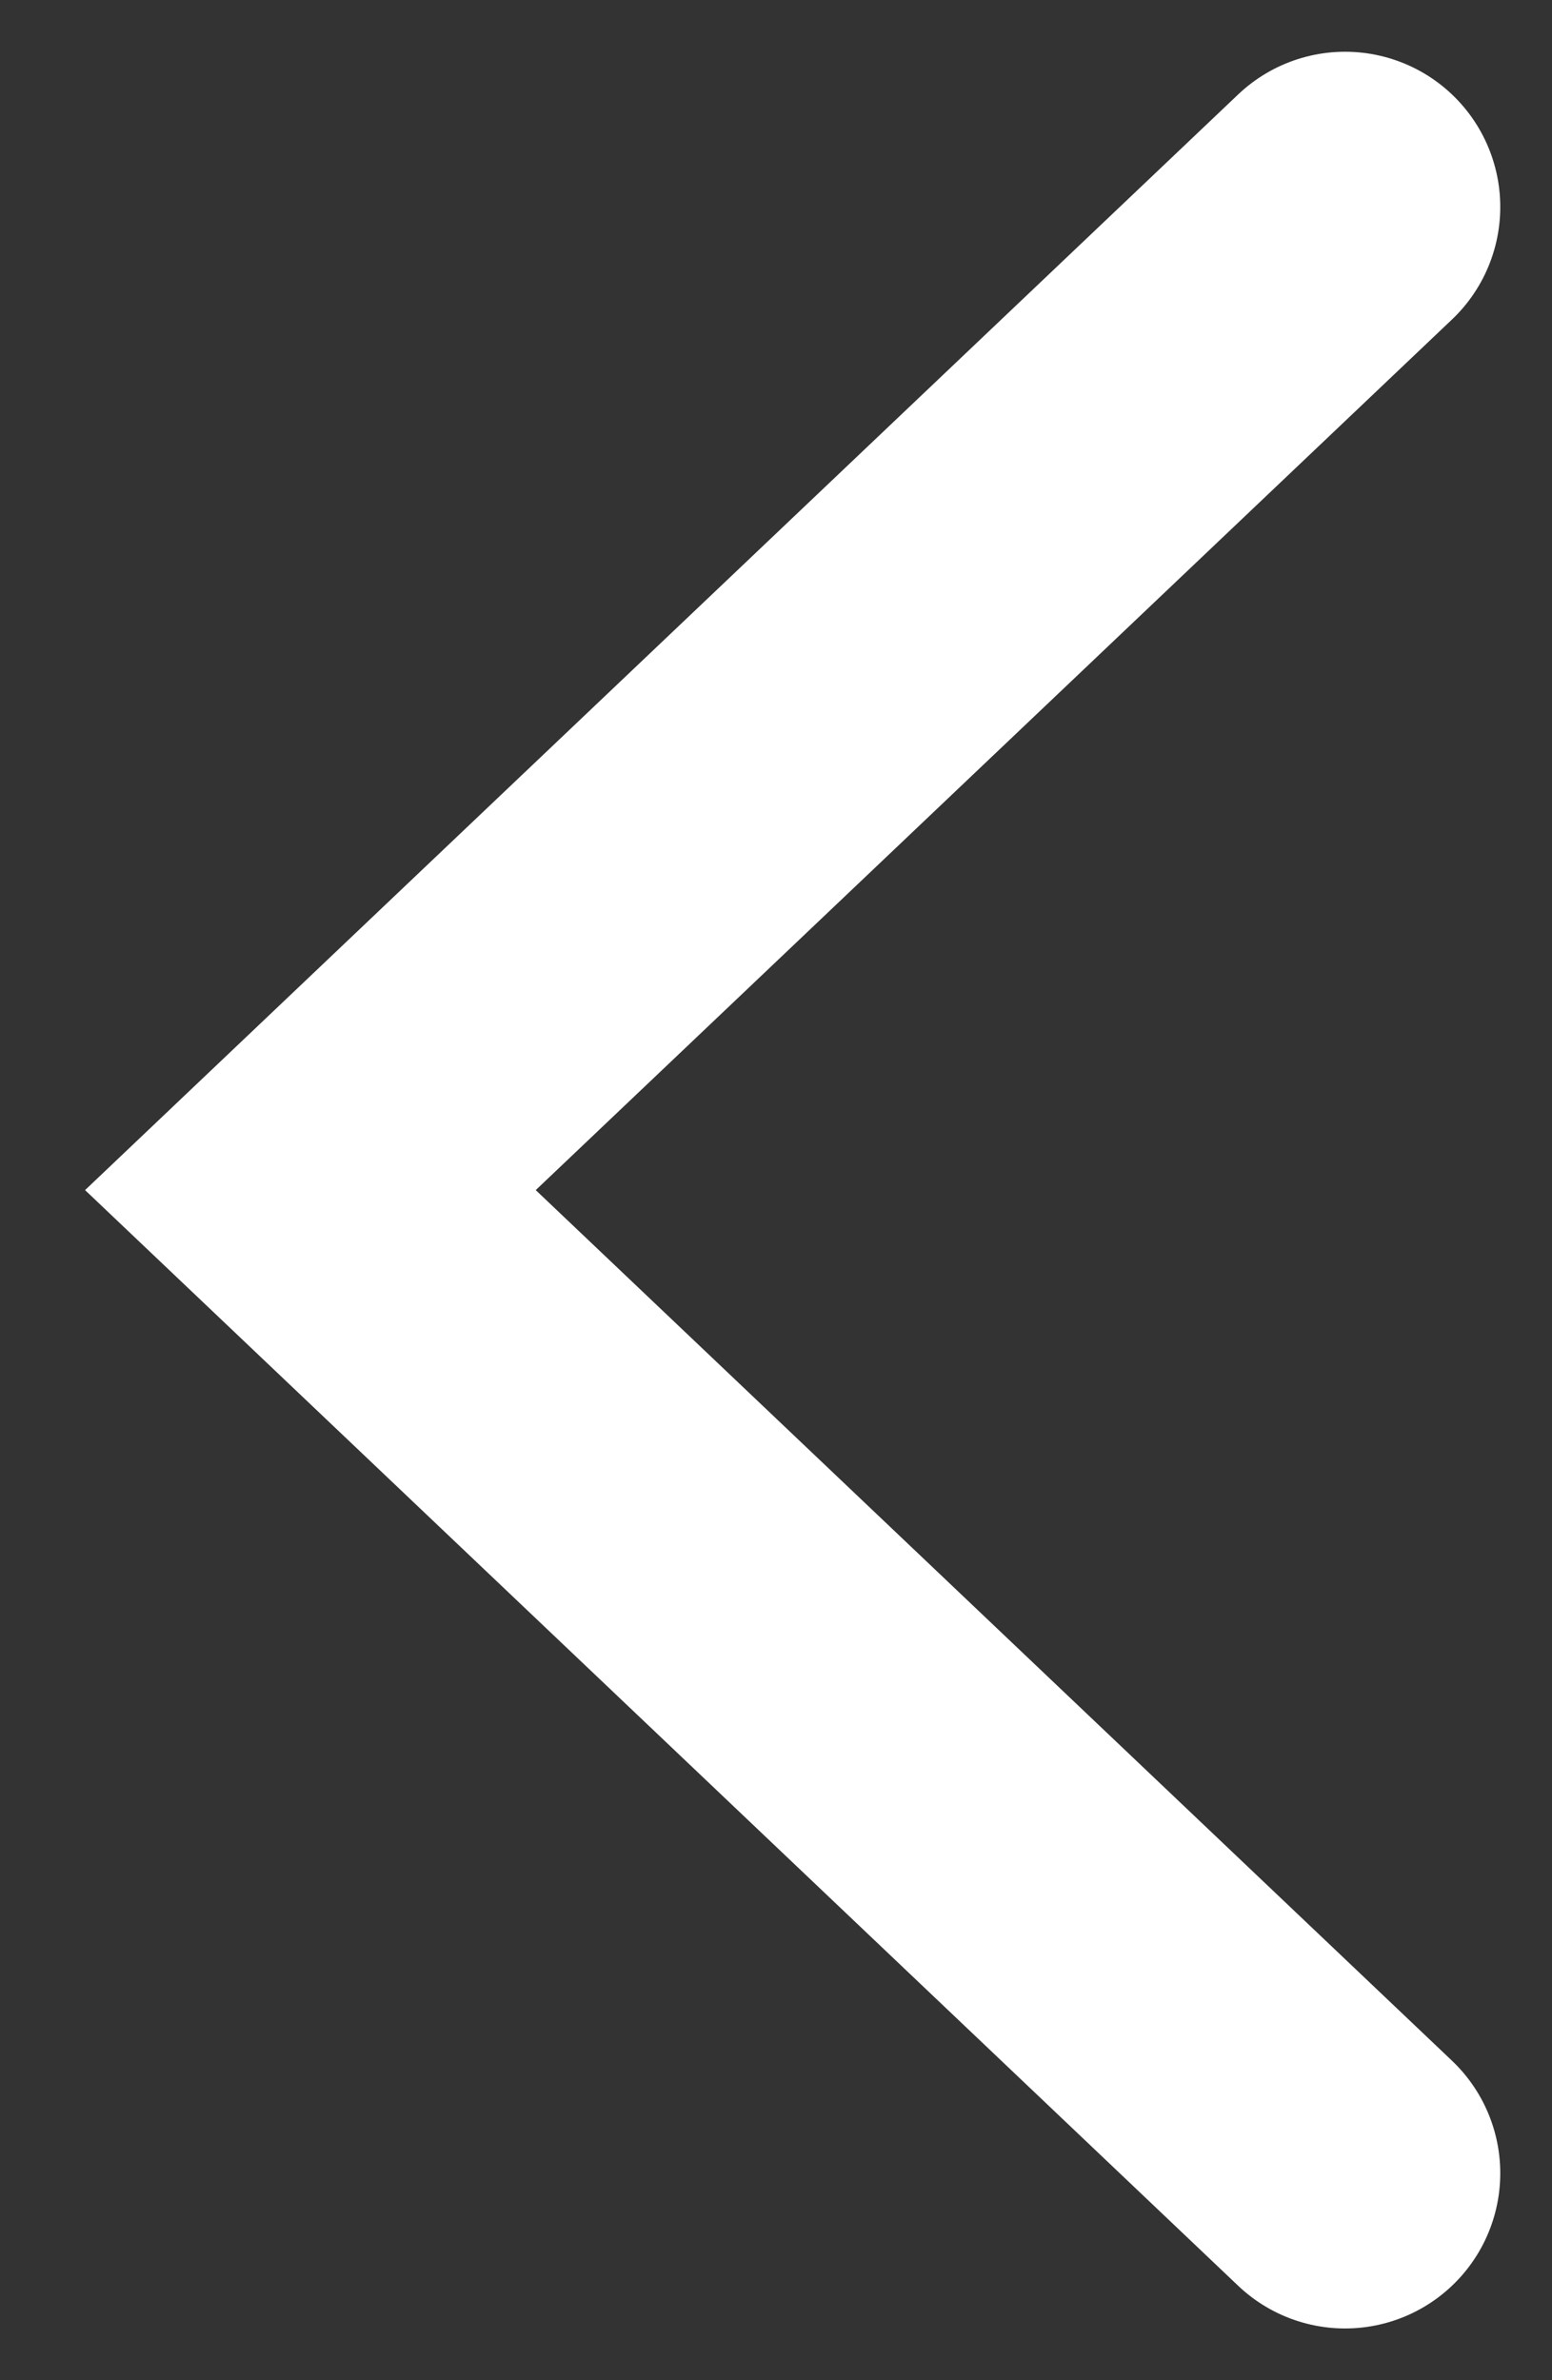<svg width="15" height="23" viewBox="0 0 15 23" fill="none" xmlns="http://www.w3.org/2000/svg">
<rect x="0" y="0" width="15" height="23" fill="#333333" stroke="none"/>
<g clip-path="url(#clip0_515_192)">
<path d="M13 2L3 11.5L13 21" stroke="white" stroke-width="3" stroke-linecap="round"/>
</g>
<defs>
<clipPath id="clip0_515_192">
<rect width="15" height="23" fill="white"/>
</clipPath>
</defs>
</svg>
